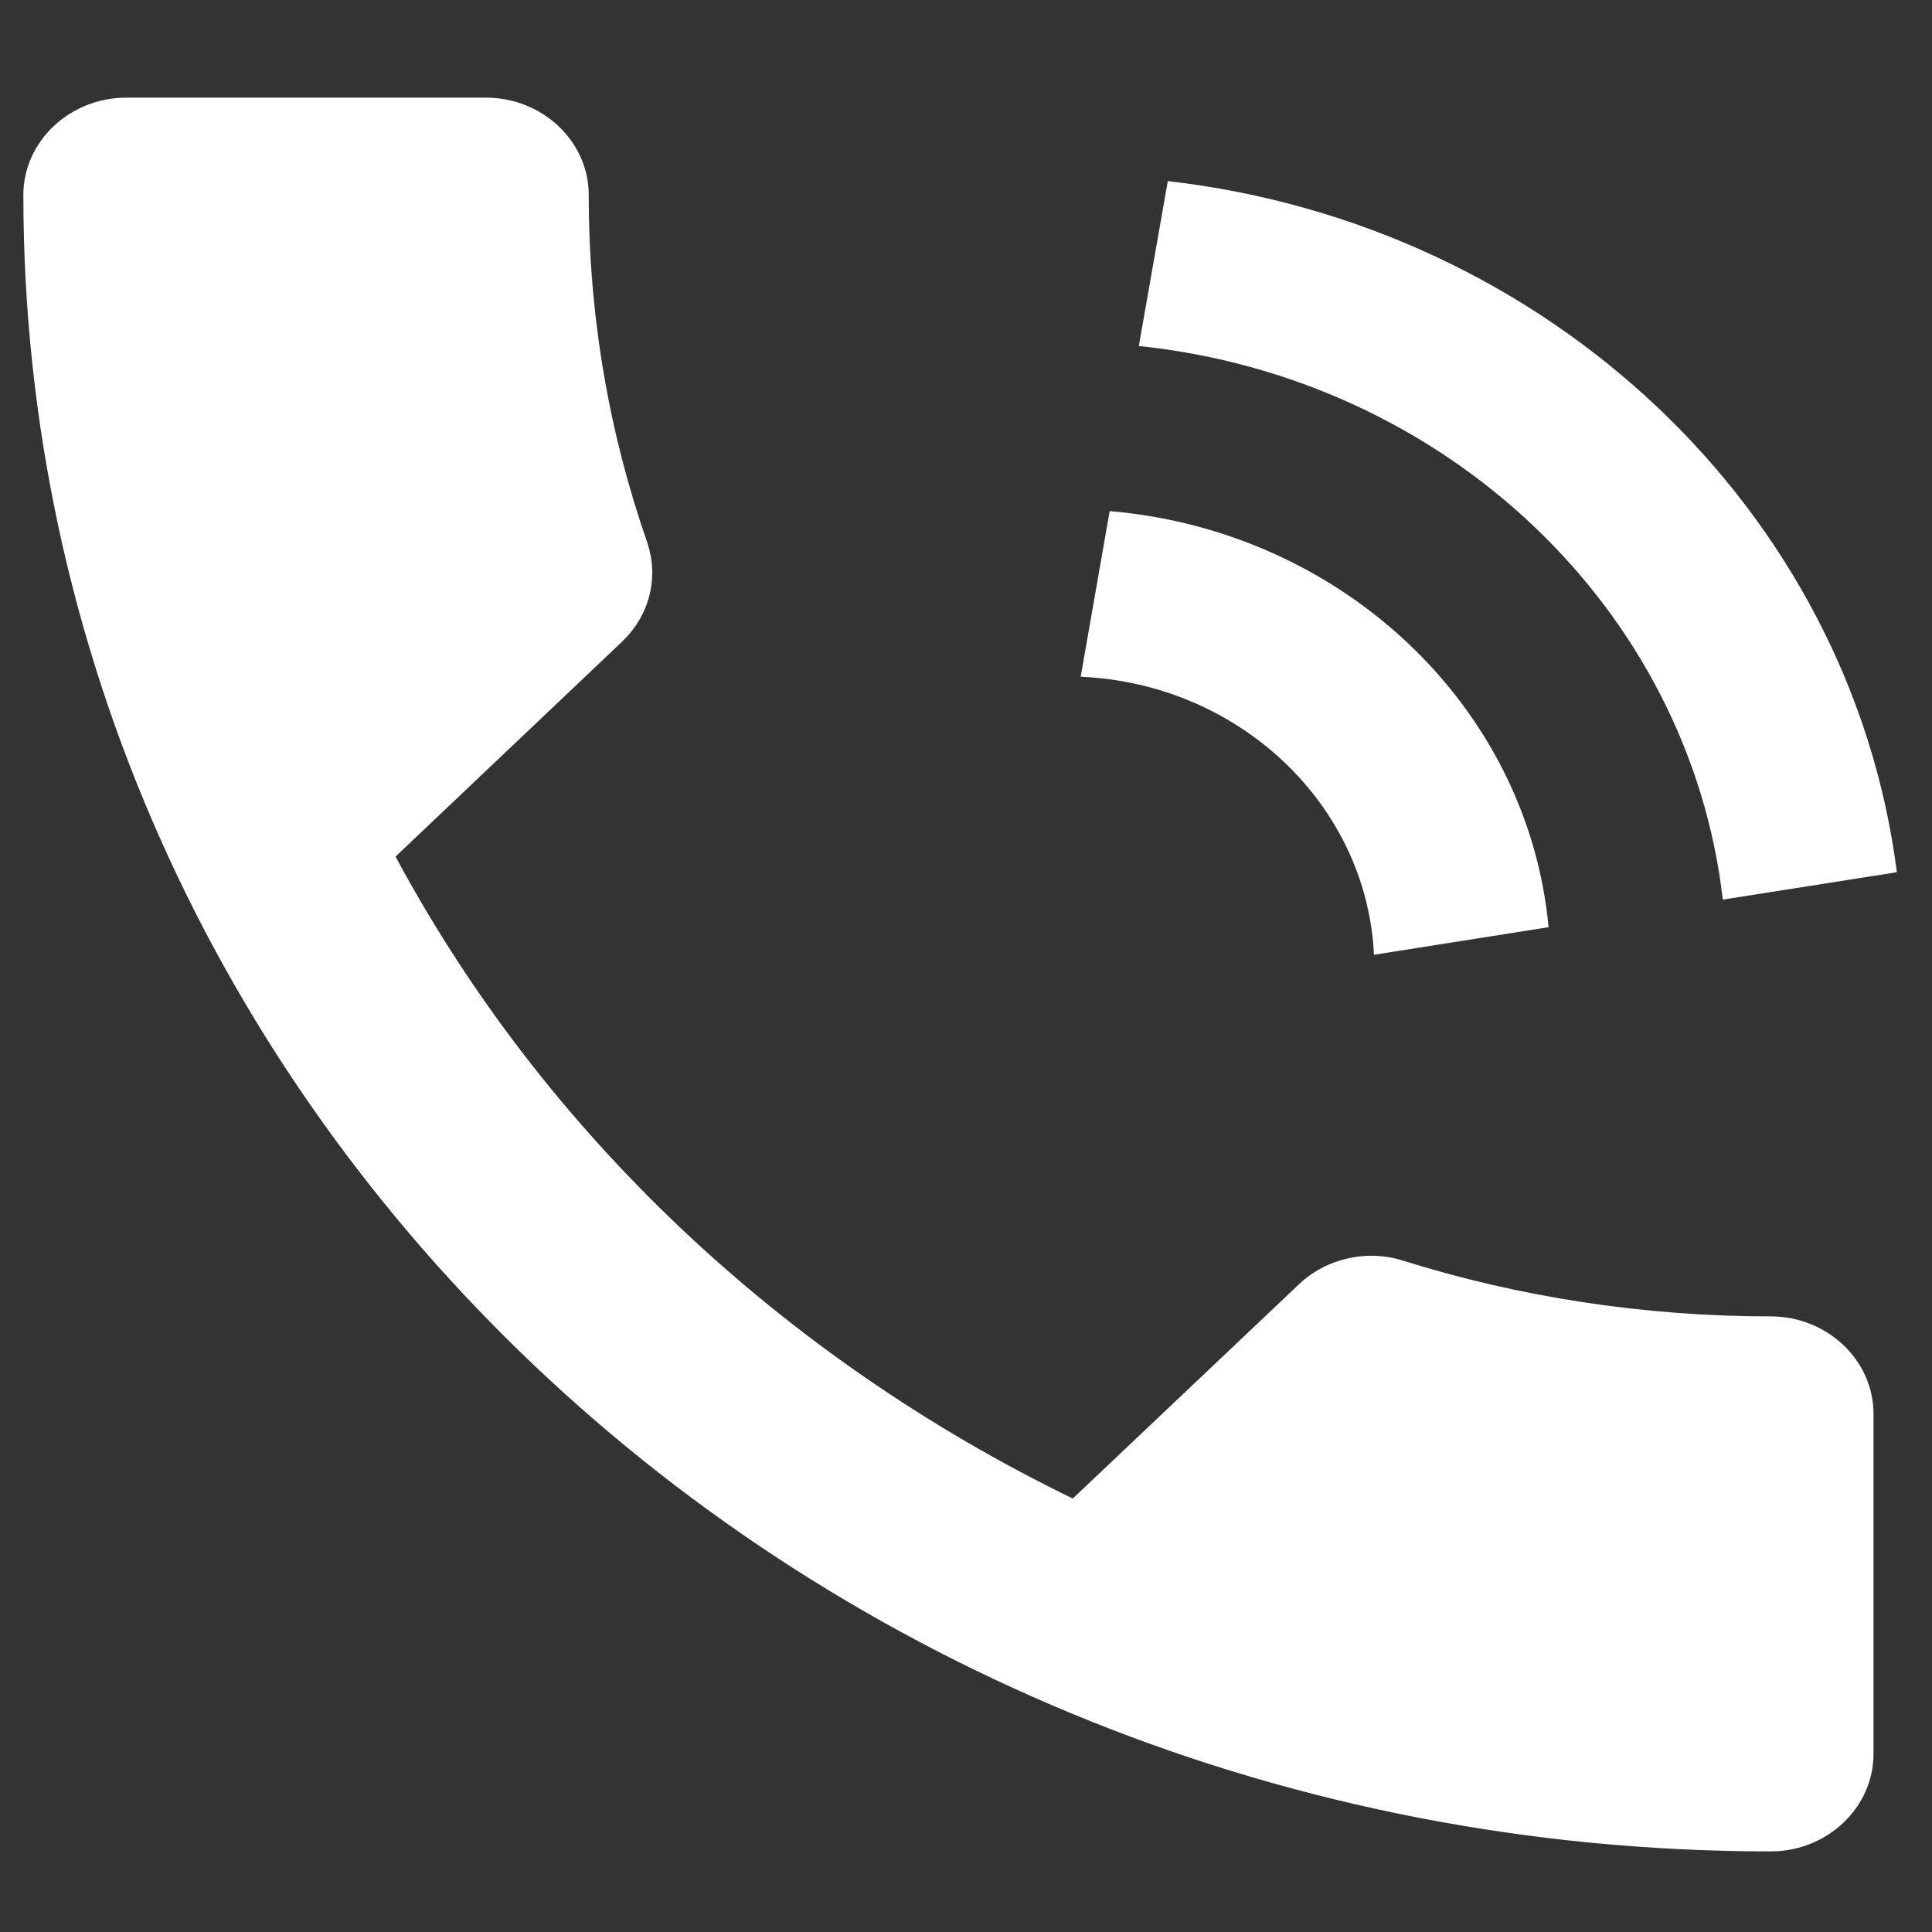 <svg width="11" height="11" viewBox="0 0 11 11" fill="none" xmlns="http://www.w3.org/2000/svg">
<rect x="0" y="0" width="11" height="11" fill="#333333" stroke="none"/>
<path fill-rule="evenodd" clip-rule="evenodd" d="M2.252 4.877C3.095 6.447 4.452 7.728 6.108 8.532L7.396 7.312C7.554 7.162 7.788 7.112 7.993 7.179C8.648 7.384 9.356 7.495 10.082 7.495C10.404 7.495 10.667 7.745 10.667 8.05V9.986C10.667 10.291 10.404 10.541 10.082 10.541C4.587 10.541 0.133 6.319 0.133 1.11C0.133 0.805 0.397 0.556 0.719 0.556H2.767C3.089 0.556 3.352 0.805 3.352 1.11C3.352 1.804 3.469 2.469 3.686 3.091C3.75 3.285 3.703 3.501 3.539 3.656L2.252 4.877Z" fill="white"/>
<path fill-rule="evenodd" clip-rule="evenodd" d="M6.649 1.031C8.818 1.28 10.537 2.91 10.8 4.966L9.809 5.122C9.618 3.467 8.231 2.152 6.484 1.97L6.649 1.031V1.031Z" fill="white"/>
<path fill-rule="evenodd" clip-rule="evenodd" d="M6.318 2.91C7.643 3.023 8.699 4.023 8.817 5.279L7.823 5.436C7.781 4.58 7.056 3.893 6.153 3.853L6.318 2.91V2.91Z" fill="white"/>
</svg>
